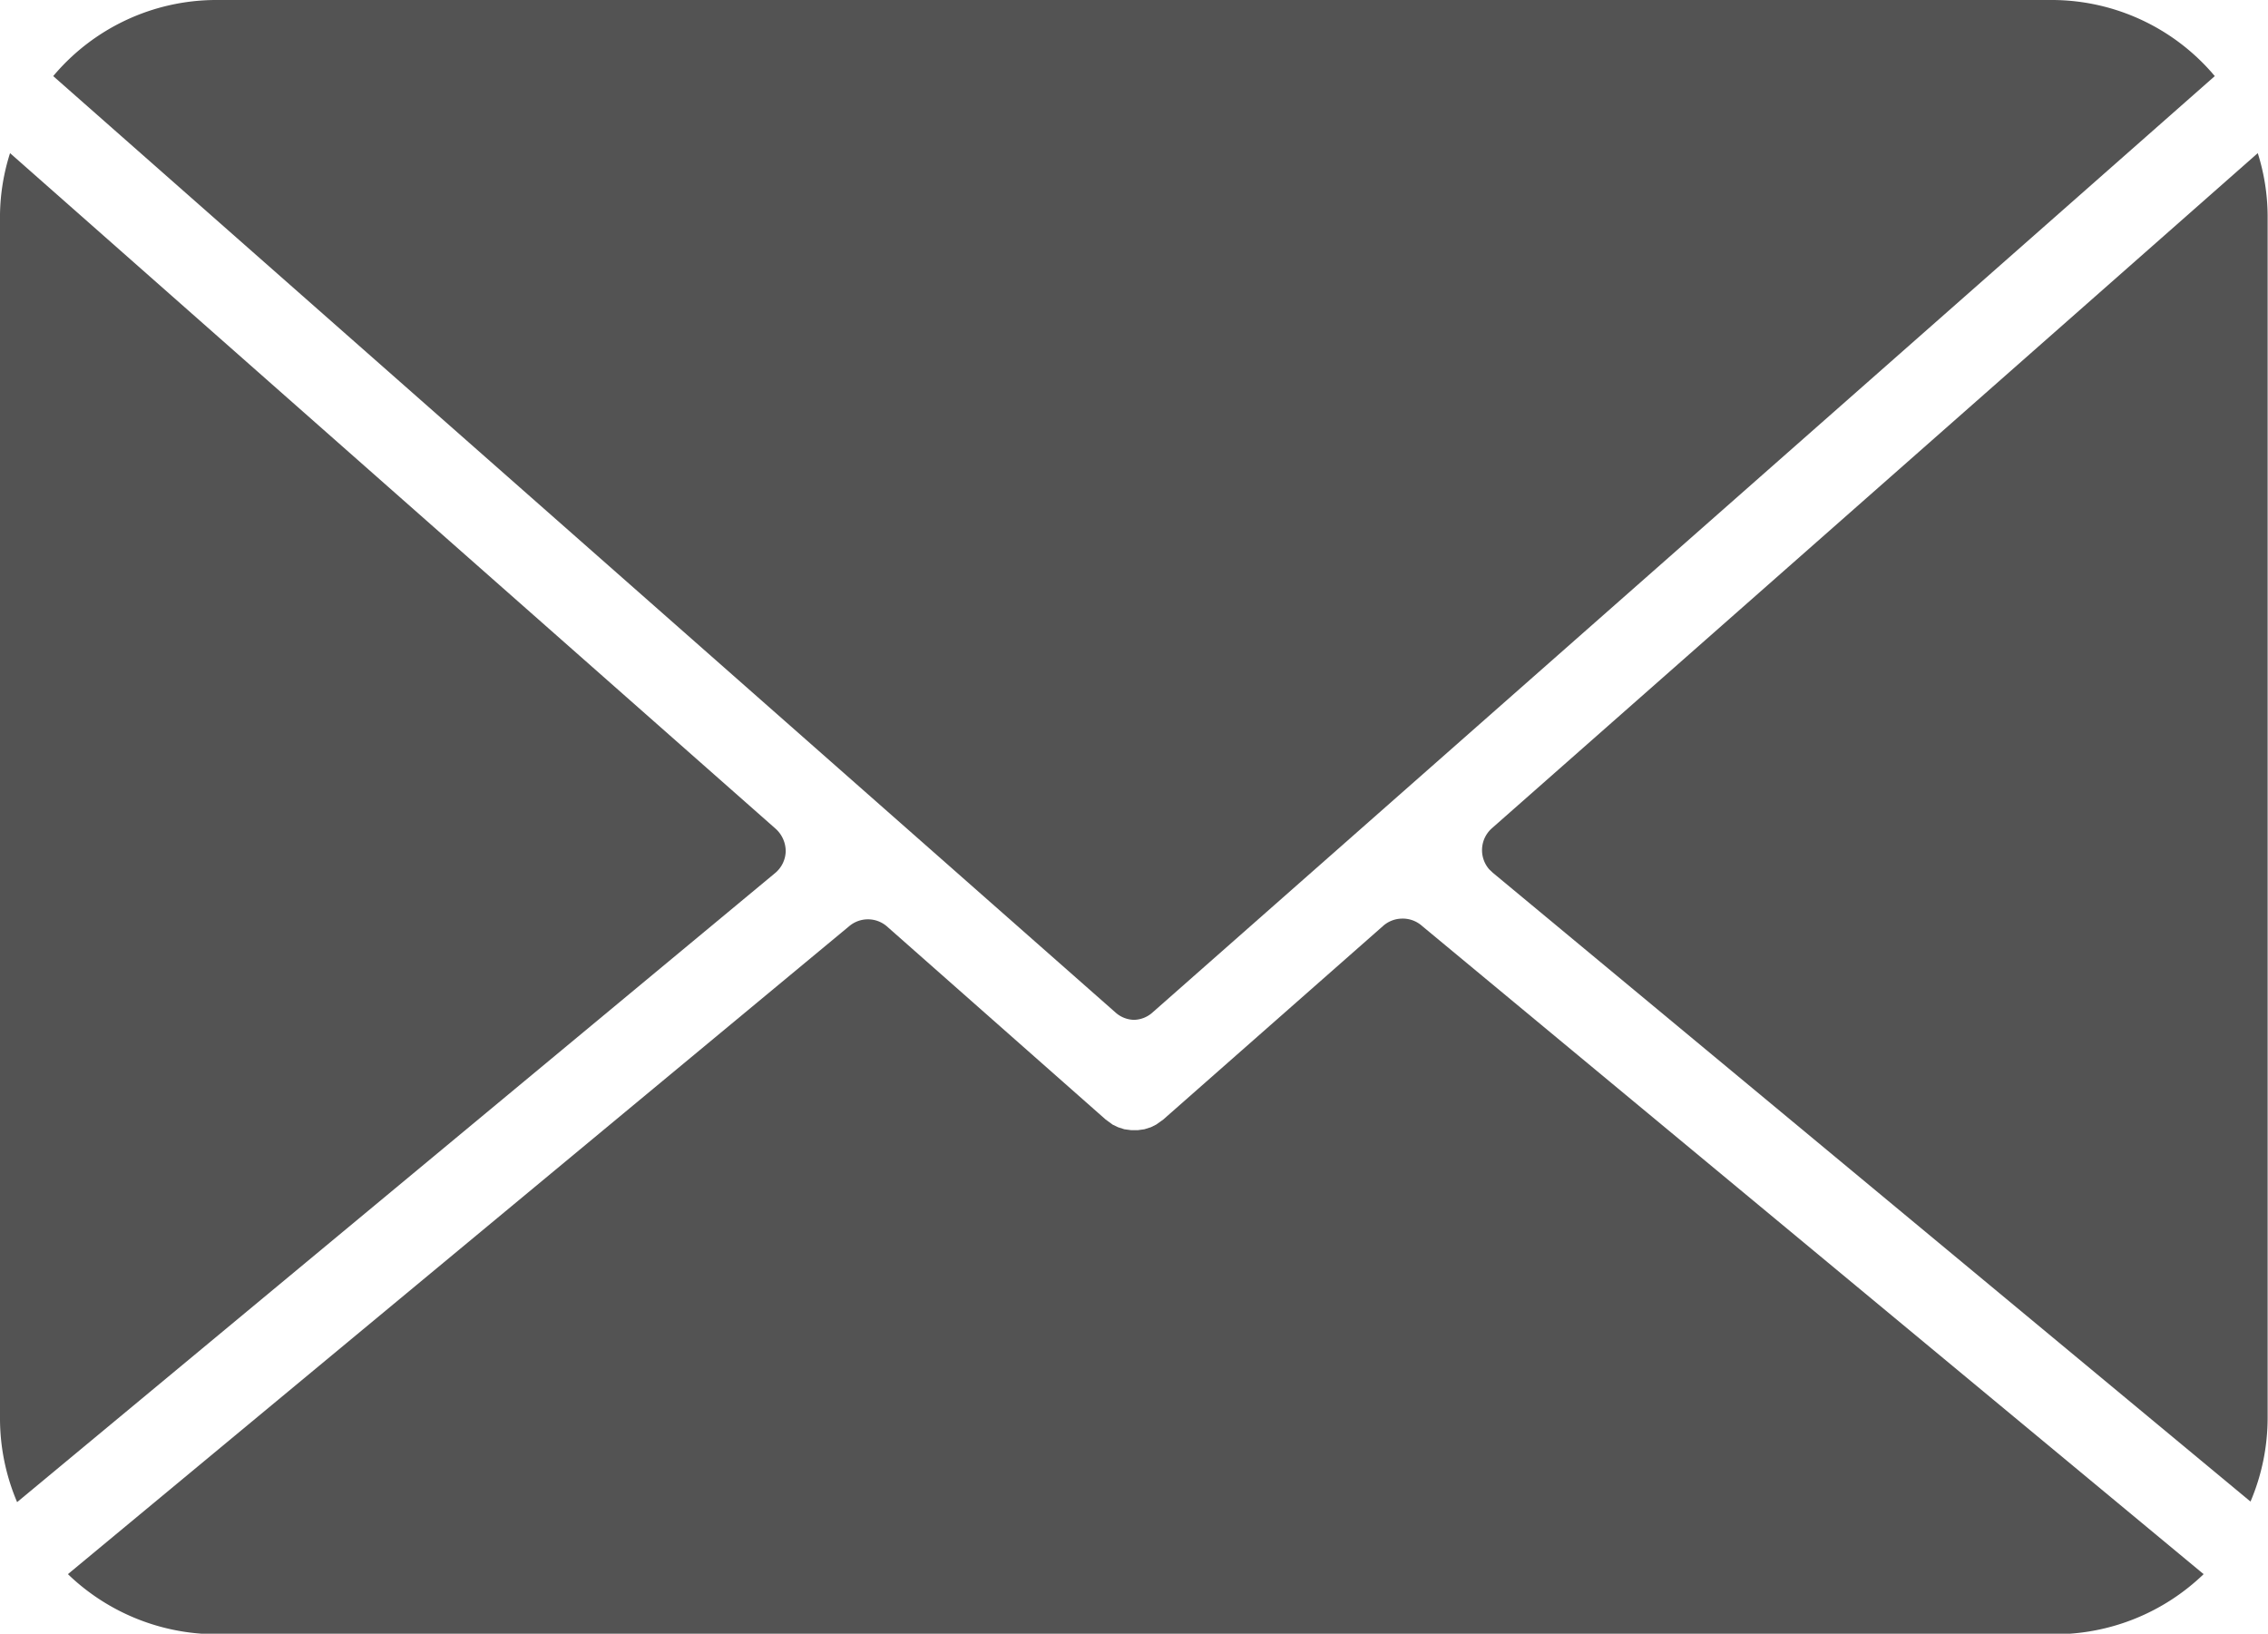 <svg xmlns="http://www.w3.org/2000/svg" width="12.19" height="8.78" viewBox="0 0 12.19 8.78"><defs><style>.a{fill:#535353;}</style></defs><path class="a" d="M29.9,20.7l-4.116,3.628a.157.157,0,0,0-.014.222l.018.017,4.073,3.38a1.15,1.15,0,0,0,.092-.45V21.033A1.137,1.137,0,0,0,29.9,20.7Z" transform="translate(-17.765 -19.877)"/><path class="a" d="M25.868,24.506a.156.156,0,0,0-.1.04l-1.181,1.04-.038.027-.028.014-.035.011-.036.005h-.034l-.038-.005-.034-.011-.029-.014-.037-.027L23.1,24.546a.156.156,0,0,0-.2,0l-4.2,3.483a1.153,1.153,0,0,0,.8.323h9.879a1.153,1.153,0,0,0,.8-.323l-4.2-3.483A.156.156,0,0,0,25.868,24.506Z" transform="translate(-18.335 -19.569)"/><path class="a" d="M24.436,25.42a.154.154,0,0,0,.1-.04l5.709-5.032a1.145,1.145,0,0,0-.873-.409H19.5a1.145,1.145,0,0,0-.873.409l5.709,5.032A.154.154,0,0,0,24.436,25.42Z" transform="translate(-18.341 -19.939)"/><path class="a" d="M22.585,24.452a.163.163,0,0,0-.053-.12L18.416,20.7a1.137,1.137,0,0,0-.054.329V27.5a1.15,1.15,0,0,0,.092.45l4.073-3.38A.157.157,0,0,0,22.585,24.452Z" transform="translate(-18.362 -19.877)"/></svg>